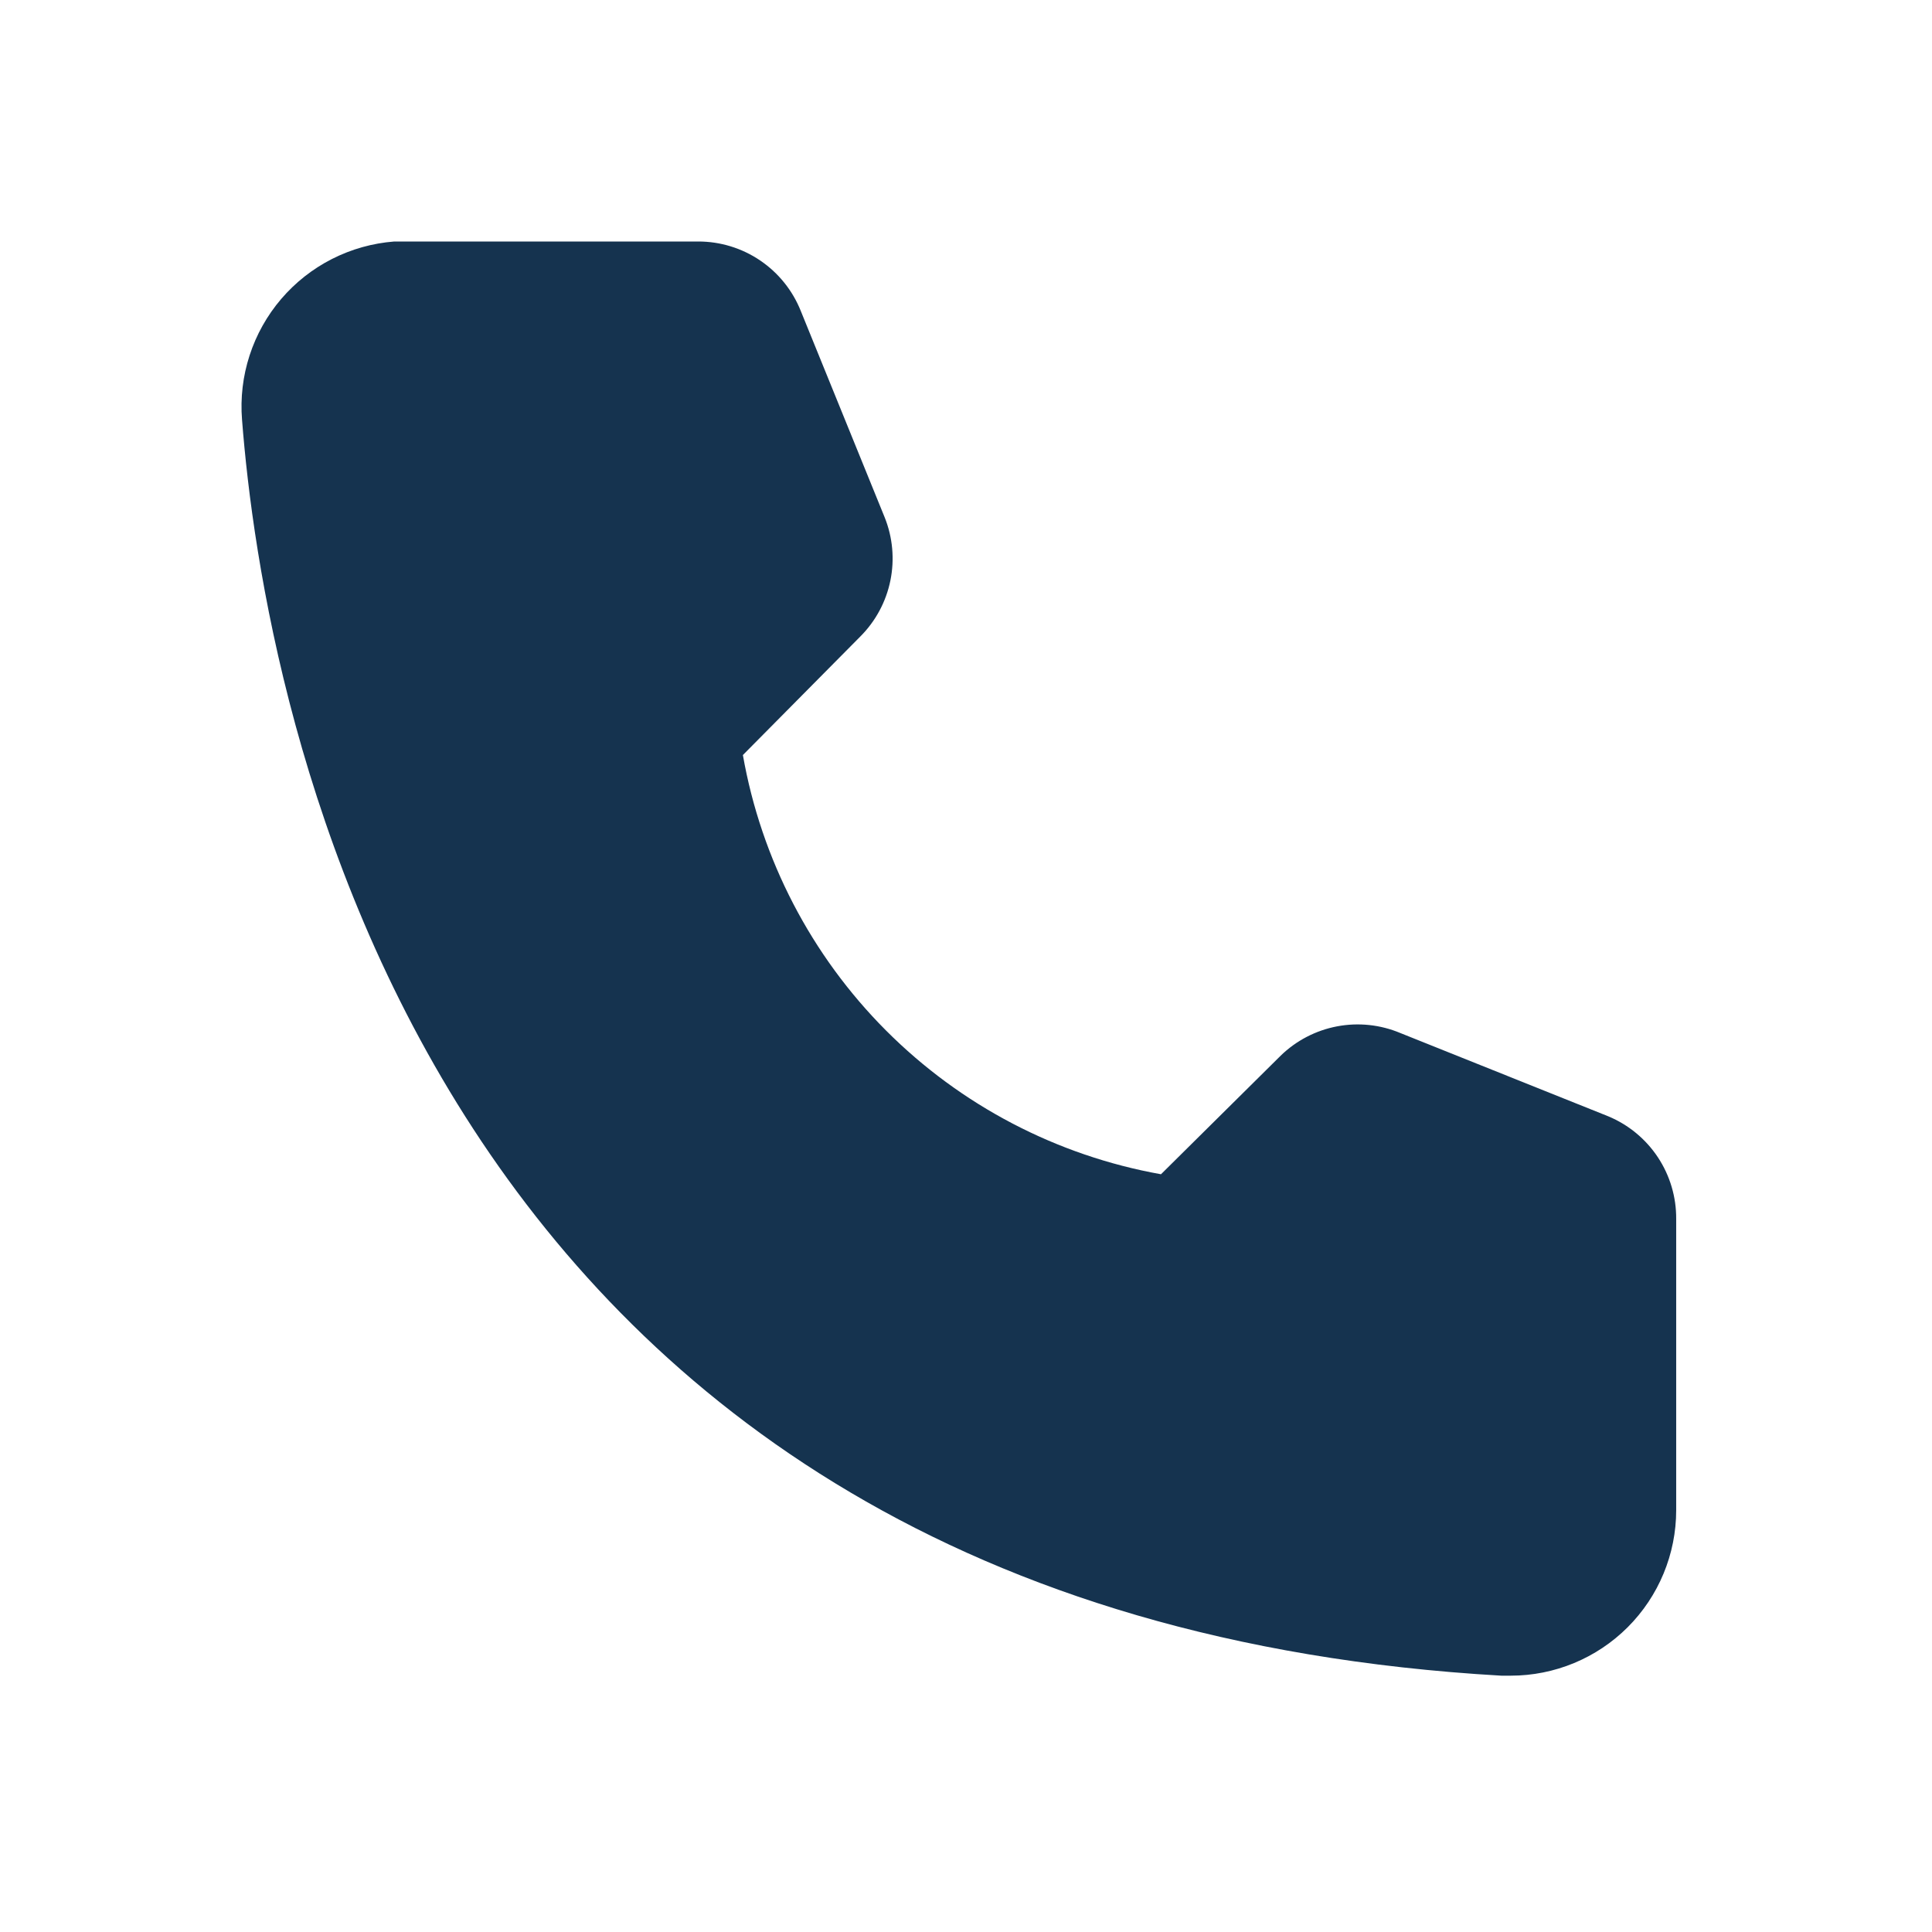 <?xml version="1.0" encoding="UTF-8"?> <svg xmlns="http://www.w3.org/2000/svg" width="120" height="120" viewBox="0 0 120 120" fill="none"> <path d="M93.833 104.079H93.25C25.928 100.207 16.369 43.402 15.033 26.066C14.925 24.718 15.084 23.363 15.502 22.076C15.919 20.79 16.586 19.599 17.464 18.571C18.343 17.543 19.415 16.698 20.621 16.085C21.826 15.473 23.14 15.104 24.489 15H43.367C44.739 14.999 46.08 15.409 47.216 16.179C48.352 16.949 49.231 18.042 49.739 19.317L54.947 32.13C55.448 33.376 55.572 34.741 55.304 36.057C55.036 37.373 54.388 38.581 53.439 39.531L46.142 46.897C47.282 53.375 50.384 59.346 55.029 64.003C59.673 68.66 65.637 71.778 72.111 72.935L79.546 65.569C80.51 64.631 81.73 63.998 83.052 63.748C84.374 63.498 85.74 63.643 86.981 64.165L99.897 69.338C101.153 69.862 102.224 70.748 102.975 71.882C103.725 73.017 104.121 74.35 104.111 75.71V93.8C104.111 96.526 103.028 99.141 101.101 101.068C99.173 102.996 96.559 104.079 93.833 104.079Z" fill="#15334F"></path> </svg> 